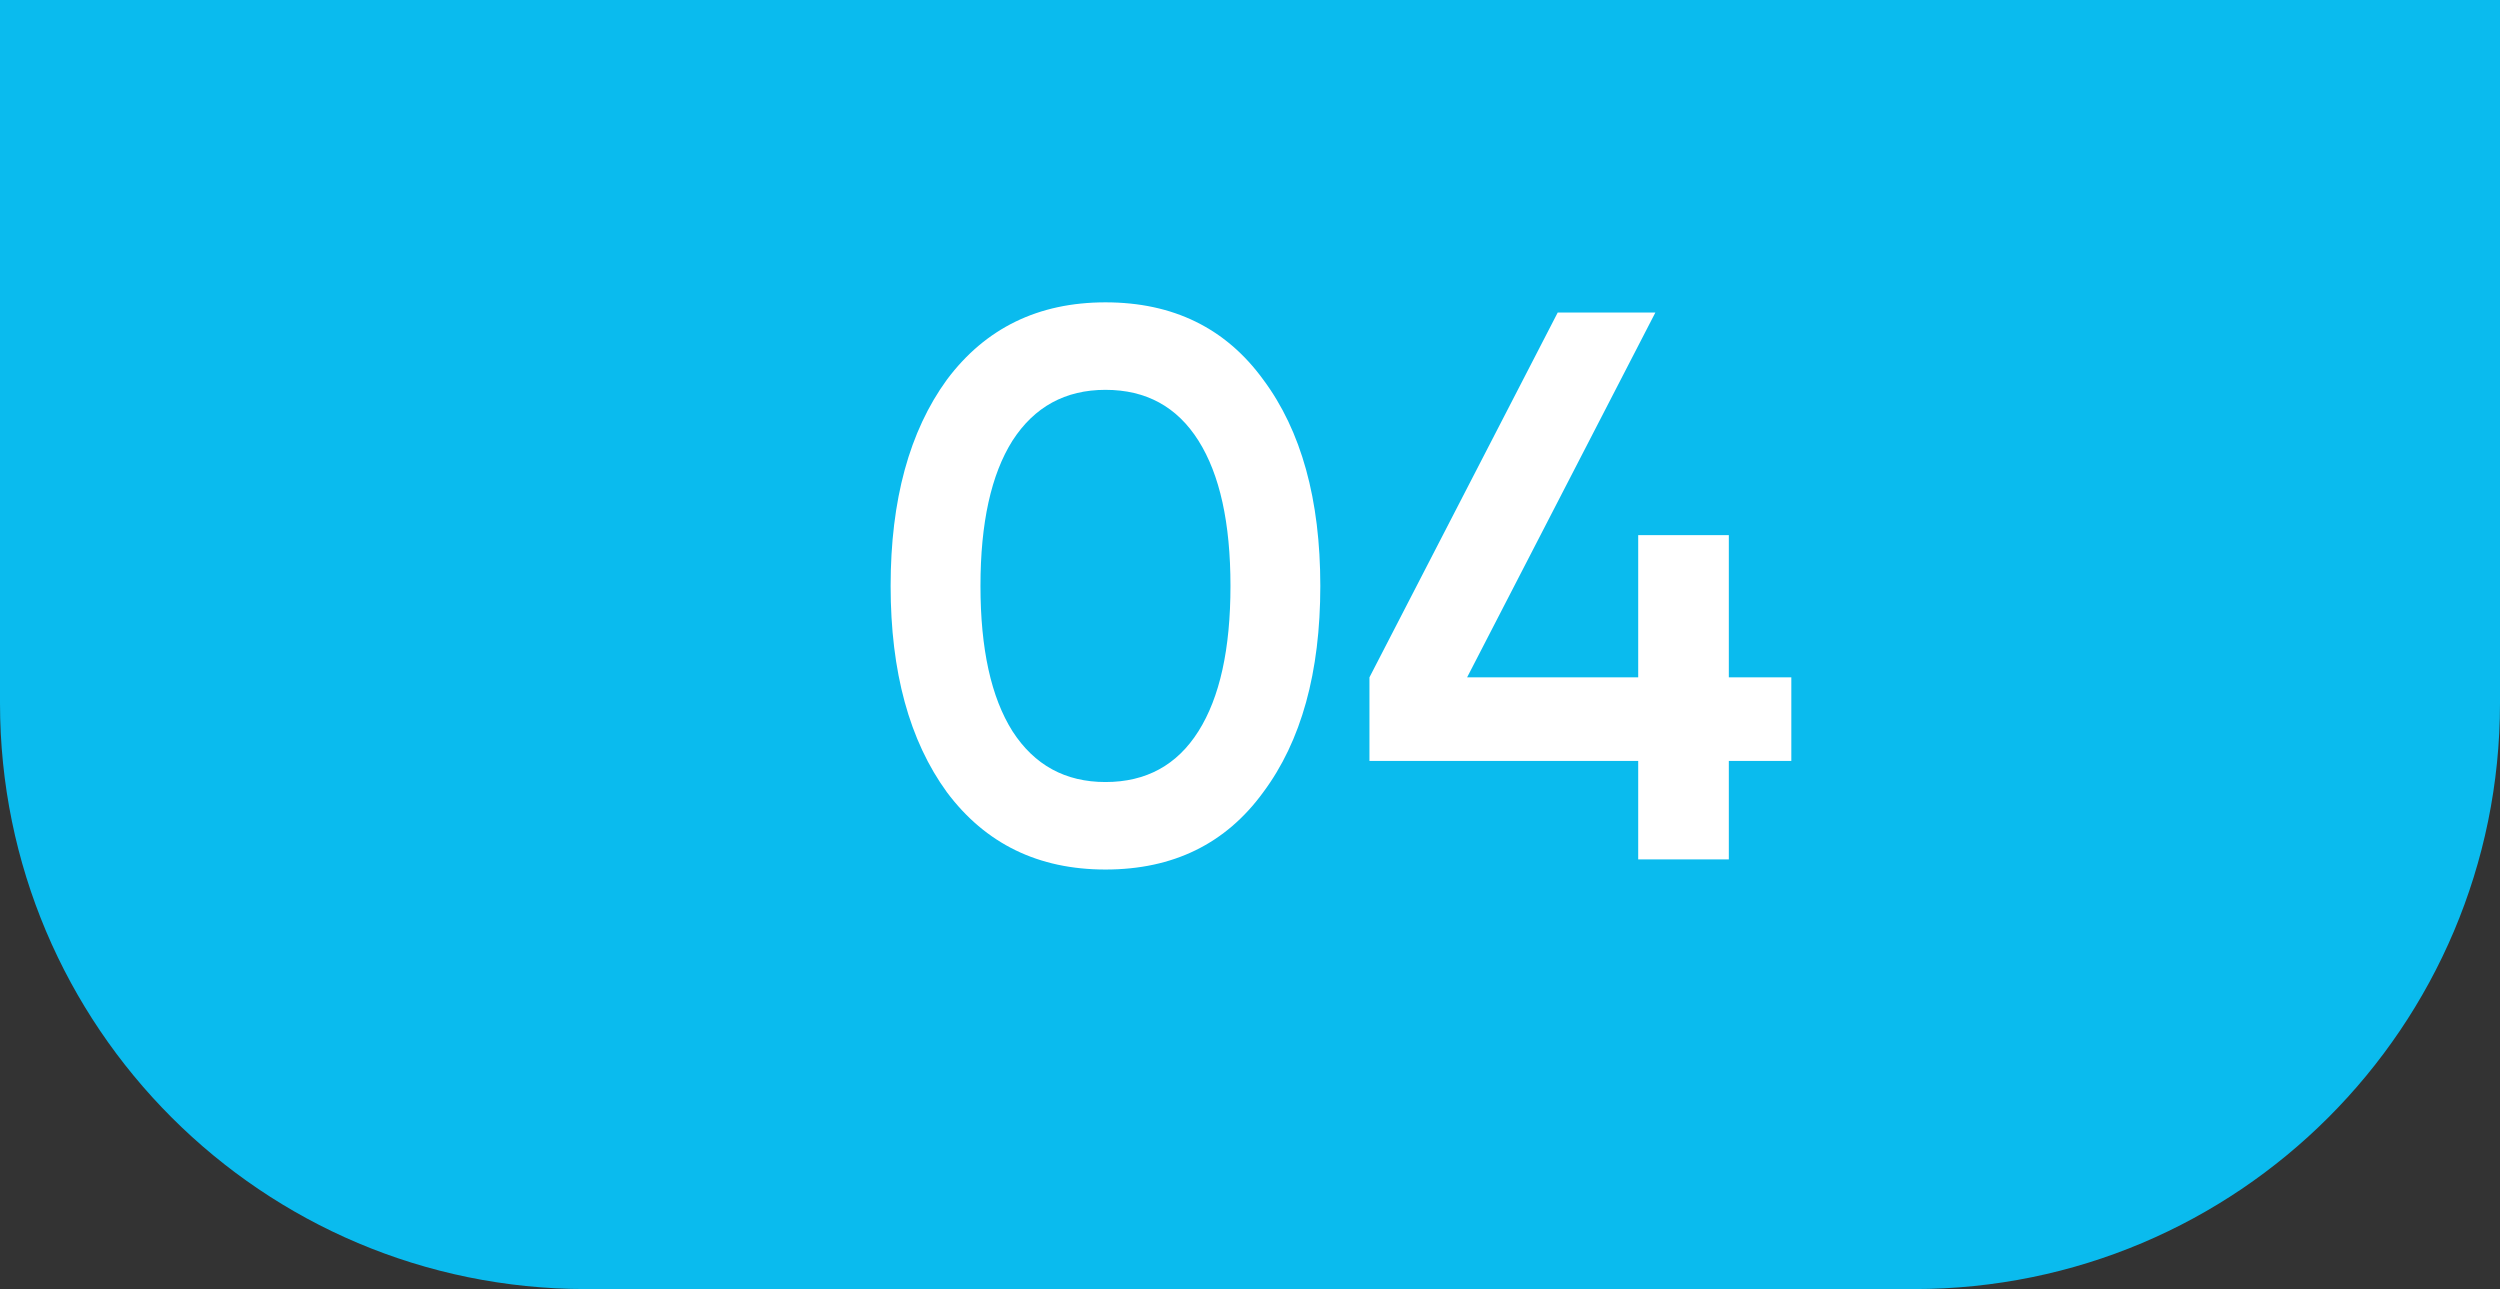 <?xml version="1.0" encoding="UTF-8"?> <svg xmlns="http://www.w3.org/2000/svg" width="64" height="33" viewBox="0 0 64 33" fill="none"><rect x="0" y="0" width="64" height="33" fill="#333333" stroke="none"/><path d="M0 0H64V18C64 26.284 57.284 33 49 33H15C6.716 33 0 26.284 0 18V0Z" fill="#0ABBEE"></path><path d="M32.34 20.28C31.38 21.6 30.033 22.26 28.3 22.26C26.58 22.26 25.227 21.6 24.24 20.28C23.28 18.96 22.8 17.2 22.8 15C22.8 12.8 23.28 11.04 24.24 9.72C25.227 8.4 26.58 7.74 28.3 7.74C30.033 7.74 31.38 8.4 32.34 9.72C33.313 11.027 33.8 12.787 33.8 15C33.8 17.213 33.313 18.973 32.34 20.28ZM28.3 20.02C29.34 20.02 30.133 19.587 30.68 18.72C31.227 17.853 31.5 16.613 31.5 15C31.5 13.387 31.227 12.147 30.68 11.28C30.133 10.413 29.34 9.98 28.3 9.98C27.273 9.98 26.48 10.413 25.92 11.28C25.373 12.147 25.1 13.387 25.1 15C25.1 16.613 25.373 17.853 25.92 18.72C26.48 19.587 27.273 20.02 28.3 20.02ZM44.258 17.34H45.858V19.48H44.258V22H41.938V19.48H35.058V17.34L39.878 8H42.378L37.558 17.34H41.938V13.7H44.258V17.34Z" fill="white"></path></svg> 